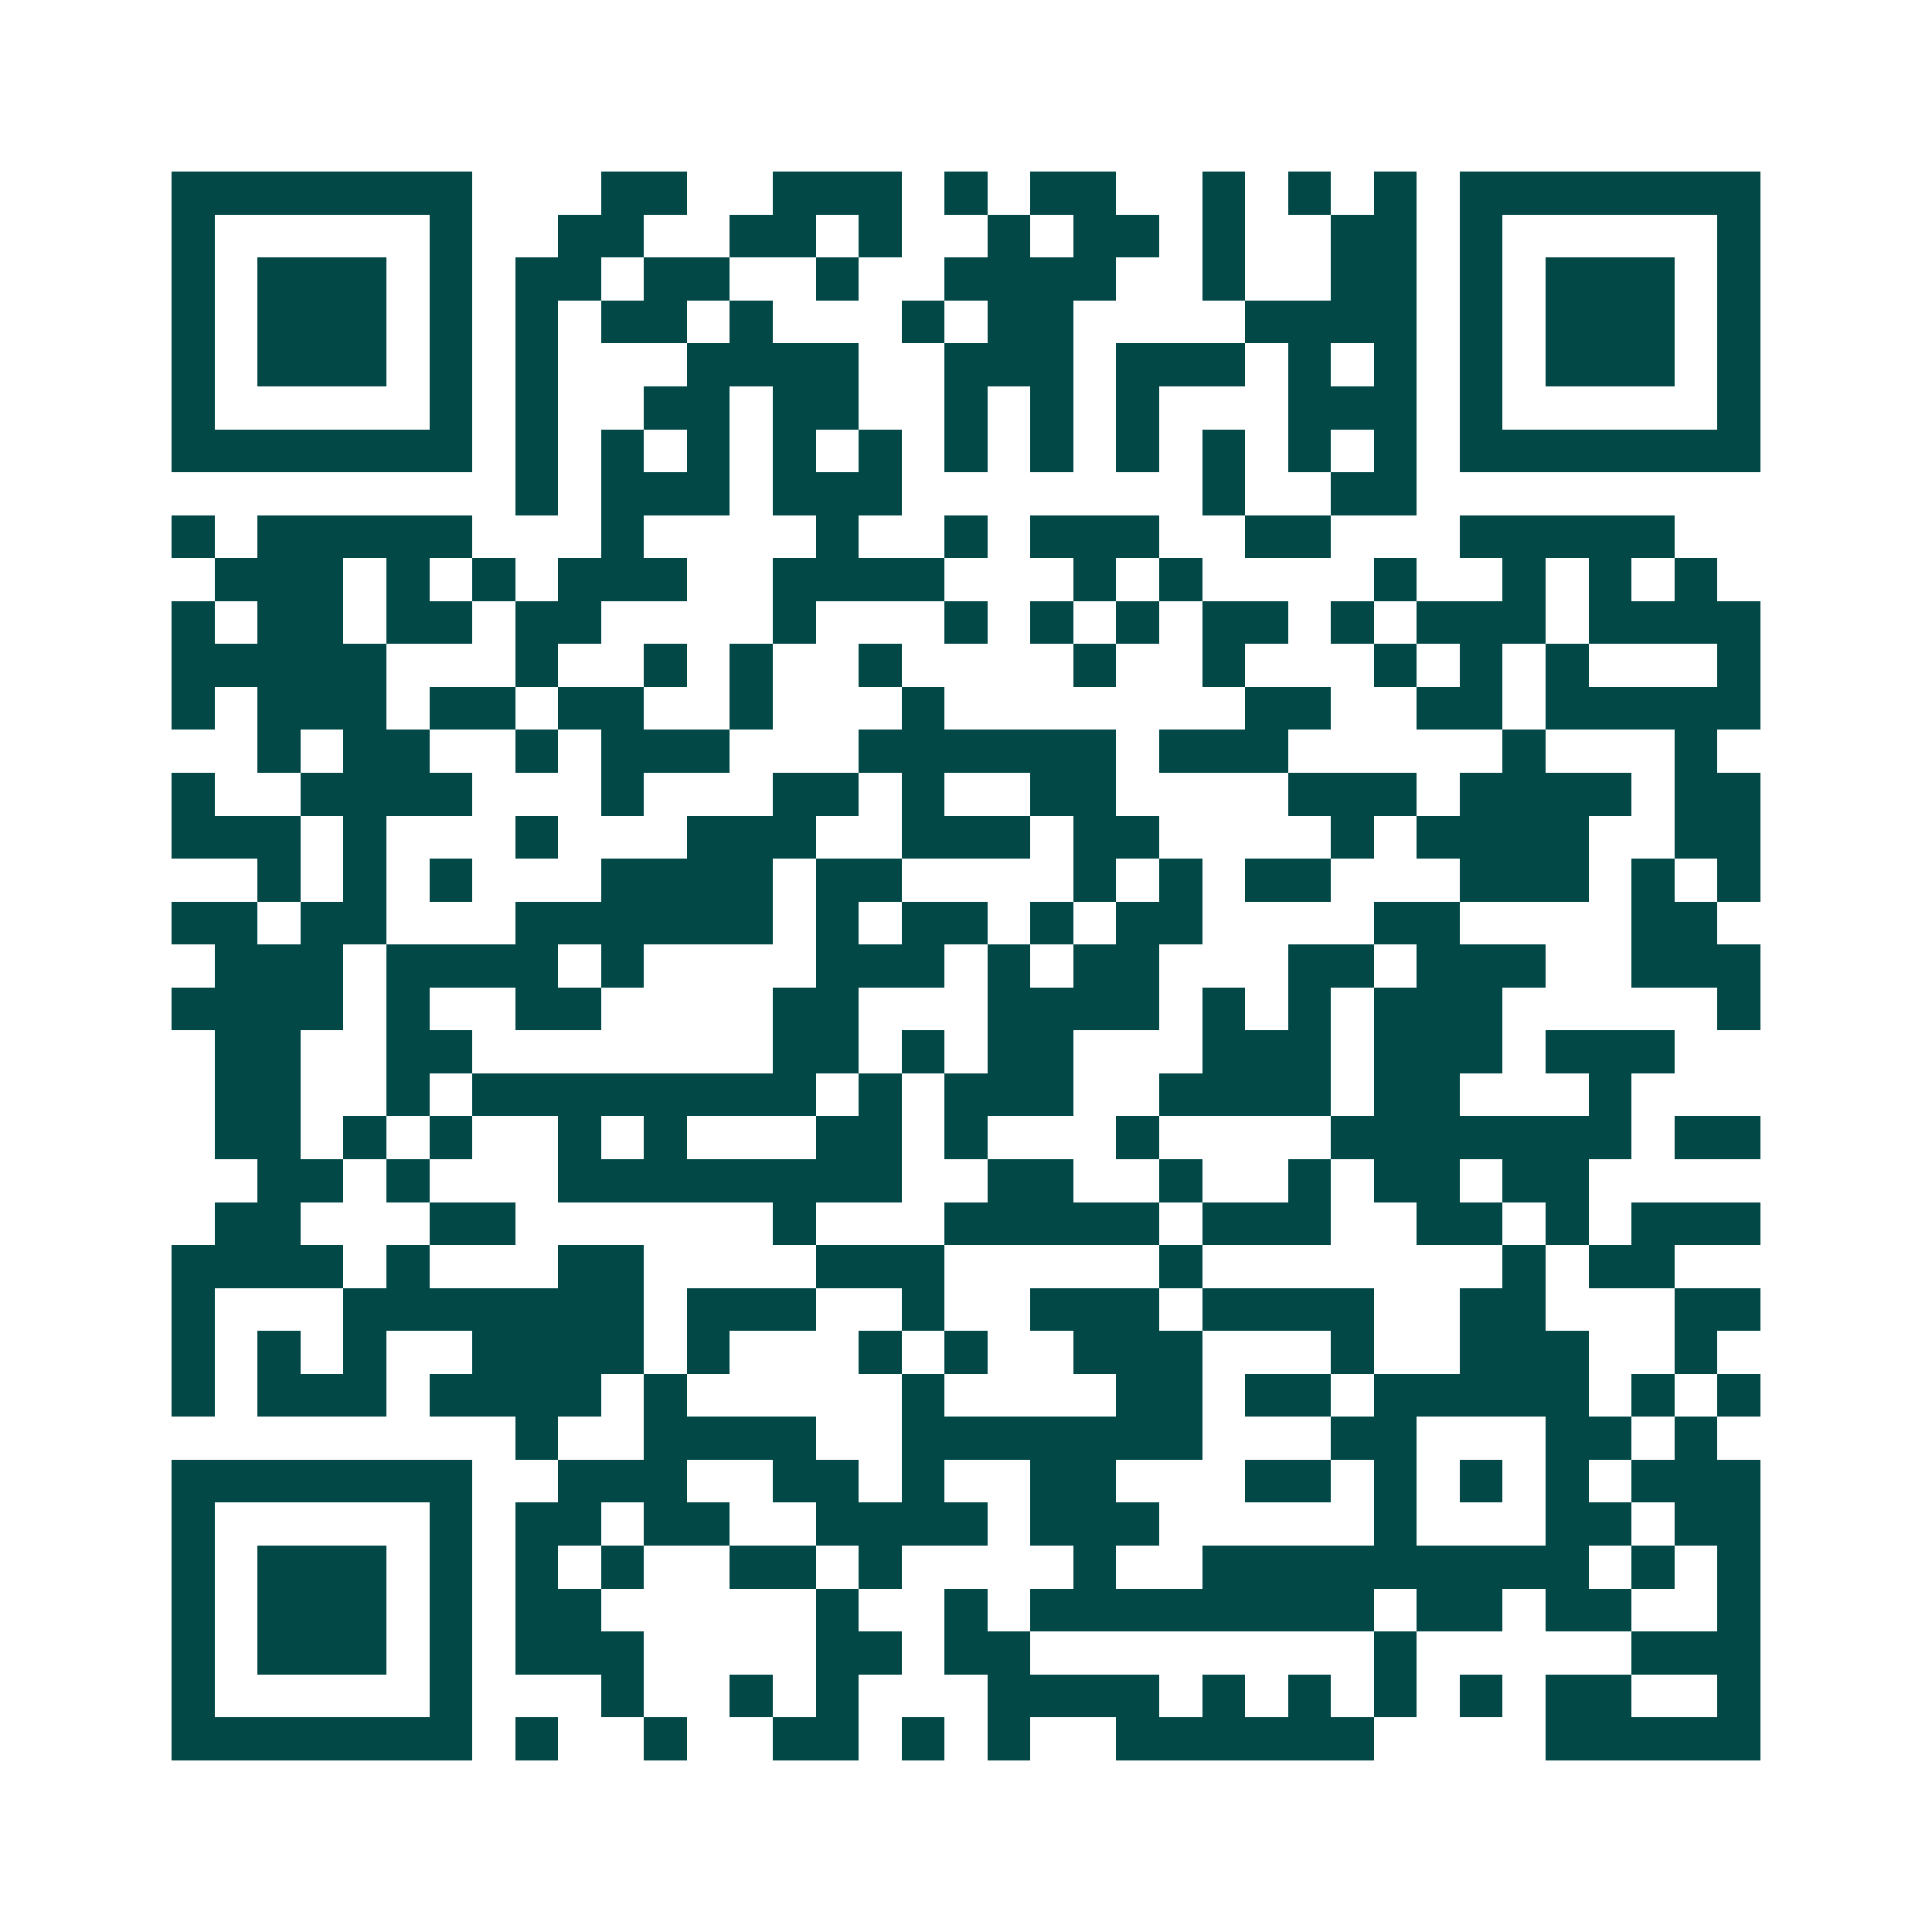 <svg xmlns="http://www.w3.org/2000/svg" width="200" height="200" viewBox="0 0 45 45" shape-rendering="crispEdges"><path fill="#ffffff" d="M0 0h45v45H0z"/><path stroke="#014847" d="M4 4.5h7m3 0h2m2 0h3m1 0h1m1 0h2m2 0h1m1 0h1m1 0h1m1 0h7M4 5.5h1m5 0h1m2 0h2m2 0h2m1 0h1m2 0h1m1 0h2m1 0h1m2 0h2m1 0h1m5 0h1M4 6.5h1m1 0h3m1 0h1m1 0h2m1 0h2m2 0h1m2 0h4m2 0h1m2 0h2m1 0h1m1 0h3m1 0h1M4 7.5h1m1 0h3m1 0h1m1 0h1m1 0h2m1 0h1m3 0h1m1 0h2m4 0h4m1 0h1m1 0h3m1 0h1M4 8.5h1m1 0h3m1 0h1m1 0h1m3 0h4m2 0h3m1 0h3m1 0h1m1 0h1m1 0h1m1 0h3m1 0h1M4 9.5h1m5 0h1m1 0h1m2 0h2m1 0h2m2 0h1m1 0h1m1 0h1m3 0h3m1 0h1m5 0h1M4 10.5h7m1 0h1m1 0h1m1 0h1m1 0h1m1 0h1m1 0h1m1 0h1m1 0h1m1 0h1m1 0h1m1 0h1m1 0h7M12 11.5h1m1 0h3m1 0h3m7 0h1m2 0h2M4 12.5h1m1 0h5m3 0h1m4 0h1m2 0h1m1 0h3m2 0h2m3 0h5M5 13.5h3m1 0h1m1 0h1m1 0h3m2 0h4m3 0h1m1 0h1m4 0h1m2 0h1m1 0h1m1 0h1M4 14.5h1m1 0h2m1 0h2m1 0h2m4 0h1m3 0h1m1 0h1m1 0h1m1 0h2m1 0h1m1 0h3m1 0h4M4 15.5h5m3 0h1m2 0h1m1 0h1m2 0h1m4 0h1m2 0h1m3 0h1m1 0h1m1 0h1m3 0h1M4 16.5h1m1 0h3m1 0h2m1 0h2m2 0h1m3 0h1m7 0h2m2 0h2m1 0h5M6 17.5h1m1 0h2m2 0h1m1 0h3m3 0h6m1 0h3m5 0h1m3 0h1M4 18.5h1m2 0h4m3 0h1m3 0h2m1 0h1m2 0h2m4 0h3m1 0h4m1 0h2M4 19.5h3m1 0h1m3 0h1m3 0h3m2 0h3m1 0h2m4 0h1m1 0h4m2 0h2M6 20.5h1m1 0h1m1 0h1m3 0h4m1 0h2m4 0h1m1 0h1m1 0h2m3 0h3m1 0h1m1 0h1M4 21.5h2m1 0h2m3 0h6m1 0h1m1 0h2m1 0h1m1 0h2m4 0h2m4 0h2M5 22.5h3m1 0h4m1 0h1m4 0h3m1 0h1m1 0h2m3 0h2m1 0h3m2 0h3M4 23.5h4m1 0h1m2 0h2m4 0h2m3 0h4m1 0h1m1 0h1m1 0h3m5 0h1M5 24.5h2m2 0h2m7 0h2m1 0h1m1 0h2m3 0h3m1 0h3m1 0h3M5 25.5h2m2 0h1m1 0h8m1 0h1m1 0h3m2 0h4m1 0h2m3 0h1M5 26.5h2m1 0h1m1 0h1m2 0h1m1 0h1m3 0h2m1 0h1m3 0h1m4 0h7m1 0h2M6 27.5h2m1 0h1m3 0h8m2 0h2m2 0h1m2 0h1m1 0h2m1 0h2M5 28.5h2m3 0h2m6 0h1m3 0h5m1 0h3m2 0h2m1 0h1m1 0h3M4 29.5h4m1 0h1m3 0h2m4 0h3m5 0h1m7 0h1m1 0h2M4 30.5h1m3 0h7m1 0h3m2 0h1m2 0h3m1 0h4m2 0h2m3 0h2M4 31.5h1m1 0h1m1 0h1m2 0h4m1 0h1m3 0h1m1 0h1m2 0h3m3 0h1m2 0h3m2 0h1M4 32.5h1m1 0h3m1 0h4m1 0h1m5 0h1m4 0h2m1 0h2m1 0h5m1 0h1m1 0h1M12 33.5h1m2 0h4m2 0h7m3 0h2m3 0h2m1 0h1M4 34.5h7m2 0h3m2 0h2m1 0h1m2 0h2m3 0h2m1 0h1m1 0h1m1 0h1m1 0h3M4 35.5h1m5 0h1m1 0h2m1 0h2m2 0h4m1 0h3m5 0h1m3 0h2m1 0h2M4 36.5h1m1 0h3m1 0h1m1 0h1m1 0h1m2 0h2m1 0h1m4 0h1m2 0h9m1 0h1m1 0h1M4 37.5h1m1 0h3m1 0h1m1 0h2m5 0h1m2 0h1m1 0h8m1 0h2m1 0h2m2 0h1M4 38.5h1m1 0h3m1 0h1m1 0h3m4 0h2m1 0h2m8 0h1m5 0h3M4 39.5h1m5 0h1m3 0h1m2 0h1m1 0h1m3 0h4m1 0h1m1 0h1m1 0h1m1 0h1m1 0h2m2 0h1M4 40.5h7m1 0h1m2 0h1m2 0h2m1 0h1m1 0h1m2 0h6m4 0h5"/></svg>
